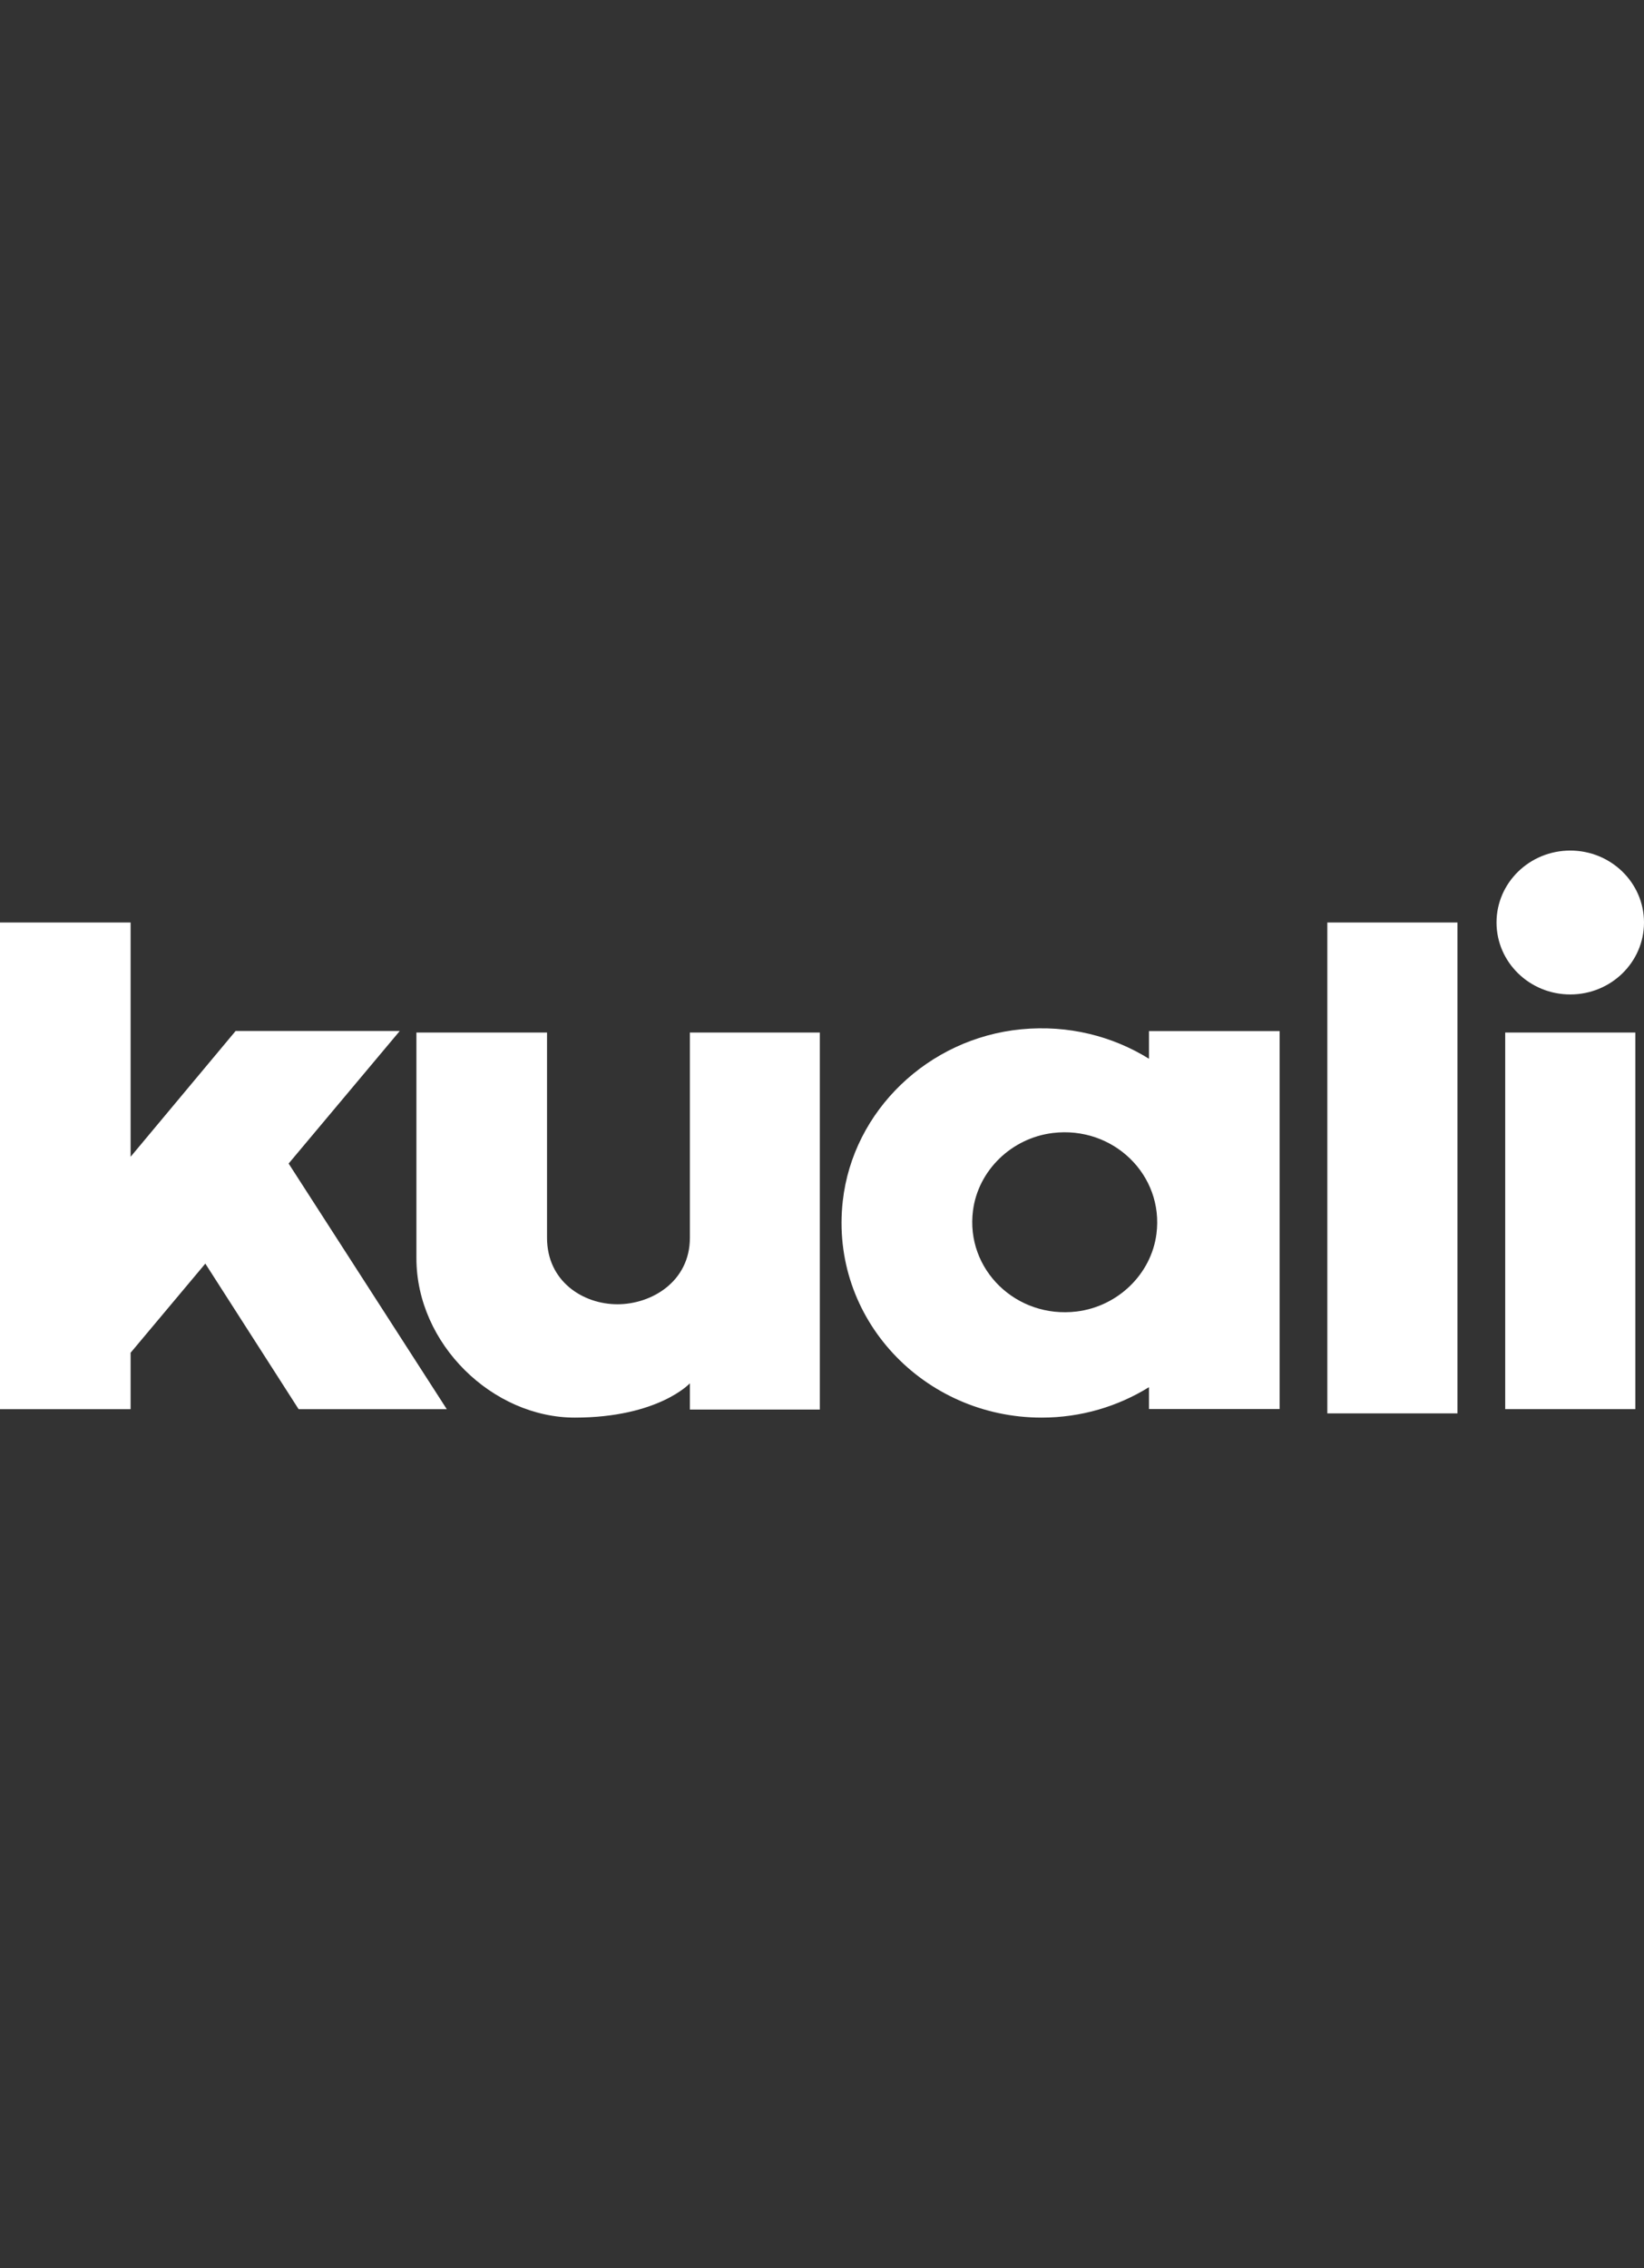 <svg width="58" height="80" viewBox="0 0 58 80" fill="none" xmlns="http://www.w3.org/2000/svg">
<rect x="0" y="0" width="58" height="80" fill="#333333" stroke="none"/>
<g clip-path="url(#clip0_1834_597)">
<path fill-rule="evenodd" clip-rule="evenodd" d="M24.339 43.659C24.339 45.196 22.996 46.002 21.783 46.002C20.57 46.002 19.299 45.196 19.299 43.659V36.418H14.691V44.377C14.691 47.406 17.379 50.005 20.289 50C23.232 49.995 24.339 48.79 24.339 48.79V49.716H28.923V36.418H24.339V43.659ZM46.828 49.851H51.419V32.537H46.828V49.851ZM53.103 49.701H57.694V36.418H53.103V49.701ZM55.399 35.075C56.836 35.075 58 33.938 58 32.537C58 31.136 56.836 30 55.399 30C53.962 30 52.797 31.136 52.797 32.537C52.797 33.938 53.962 35.075 55.399 35.075ZM40.799 43.522C40.616 44.937 39.441 46.078 37.987 46.257C35.853 46.518 34.058 44.773 34.327 42.697C34.51 41.282 35.684 40.141 37.139 39.962C39.273 39.701 41.068 41.446 40.799 43.522ZM40.536 37.343C39.255 36.548 37.693 36.142 36.026 36.304C32.747 36.622 30.09 39.175 29.733 42.361C29.267 46.499 32.587 50 36.748 50C38.142 50 39.441 49.605 40.536 48.926V49.698H45.145V36.367H40.536V37.343ZM14.103 36.364H8.312L4.608 40.8V32.537H0V49.702H4.608V47.712L7.244 44.568L10.535 49.702H15.762L10.183 41.039L14.103 36.364Z" fill="white"/>
</g>
<defs>
<clipPath id="clip0_1834_597">
<rect width="58" height="80" fill="white"/>
</clipPath>
</defs>
</svg>

